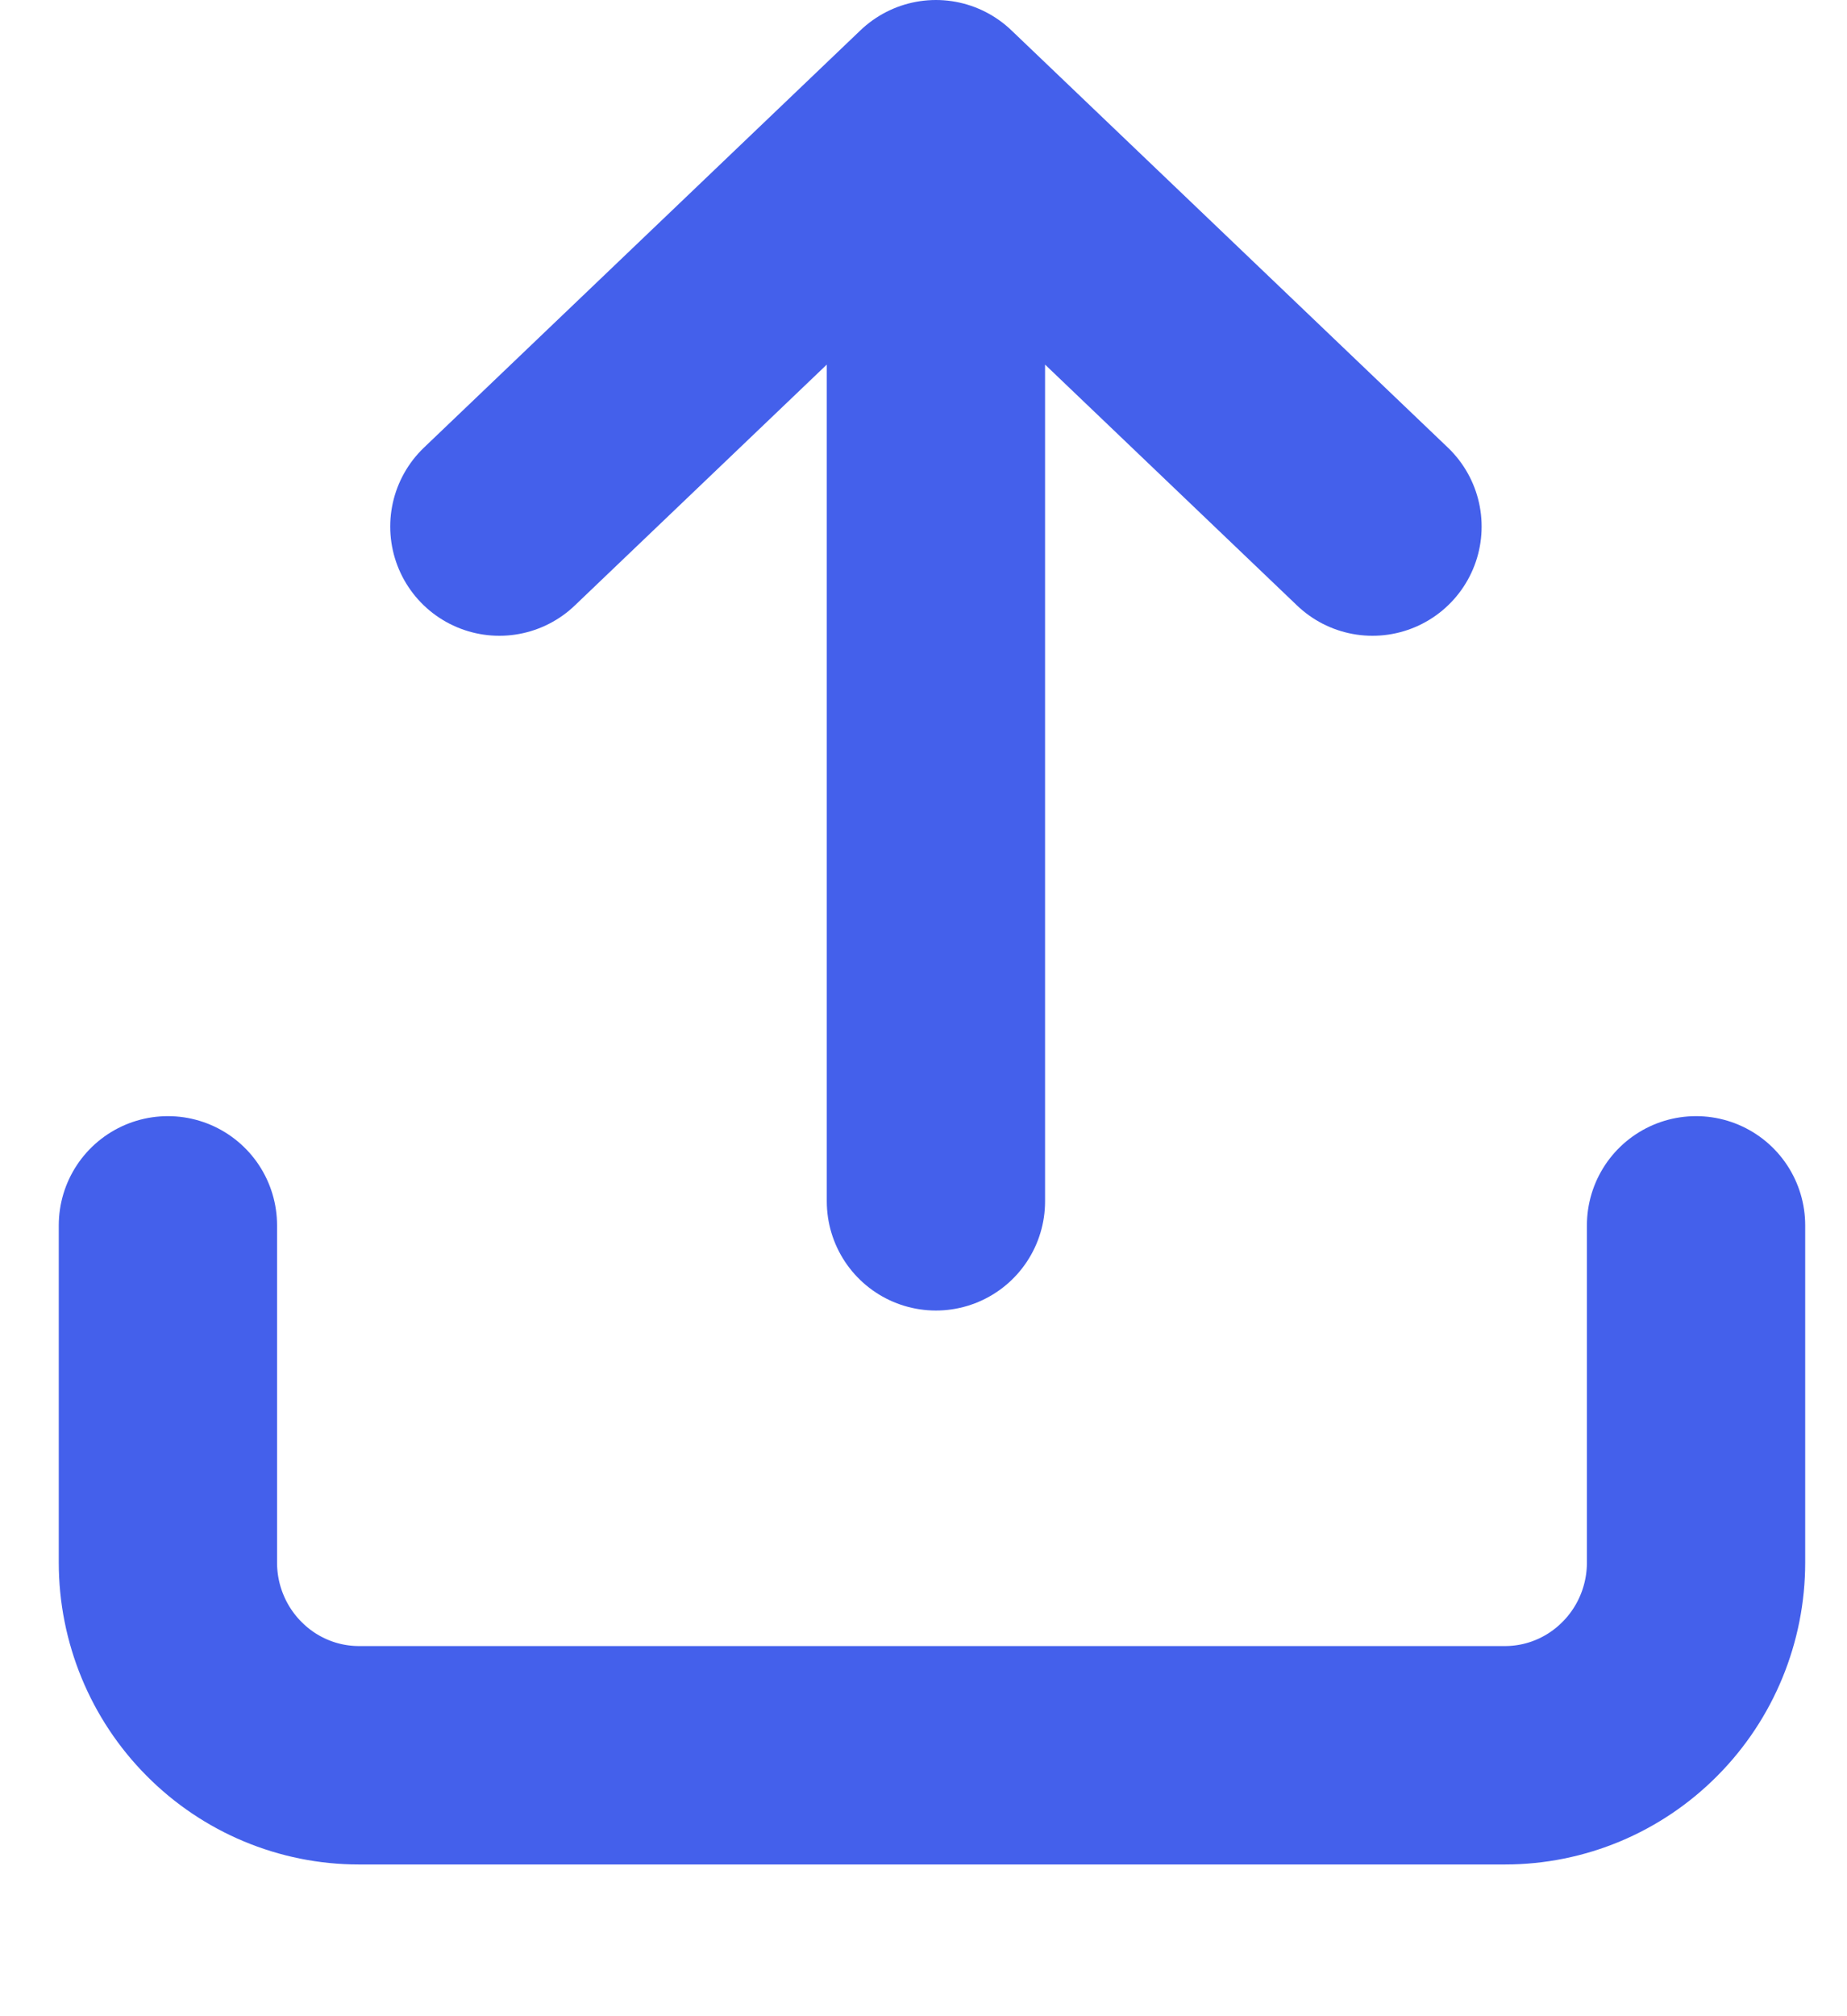 <?xml version="1.0" encoding="UTF-8"?> <svg xmlns="http://www.w3.org/2000/svg" width="11" height="12" viewBox="0 0 11 12" fill="none"><path d="M1 7.293V9.3C1 9.604 1.12 9.896 1.334 10.111C1.547 10.326 1.836 10.447 2.138 10.447H8.963C9.265 10.447 9.554 10.326 9.767 10.111C9.981 9.896 10.101 9.604 10.101 9.3V7.293M5.574 7.15L5.574 0.65M5.574 0.65L2.974 3.134M5.574 0.65L8.174 3.134" stroke="#4460EB" stroke-width="1.3" stroke-linecap="round" stroke-linejoin="round"></path></svg> 